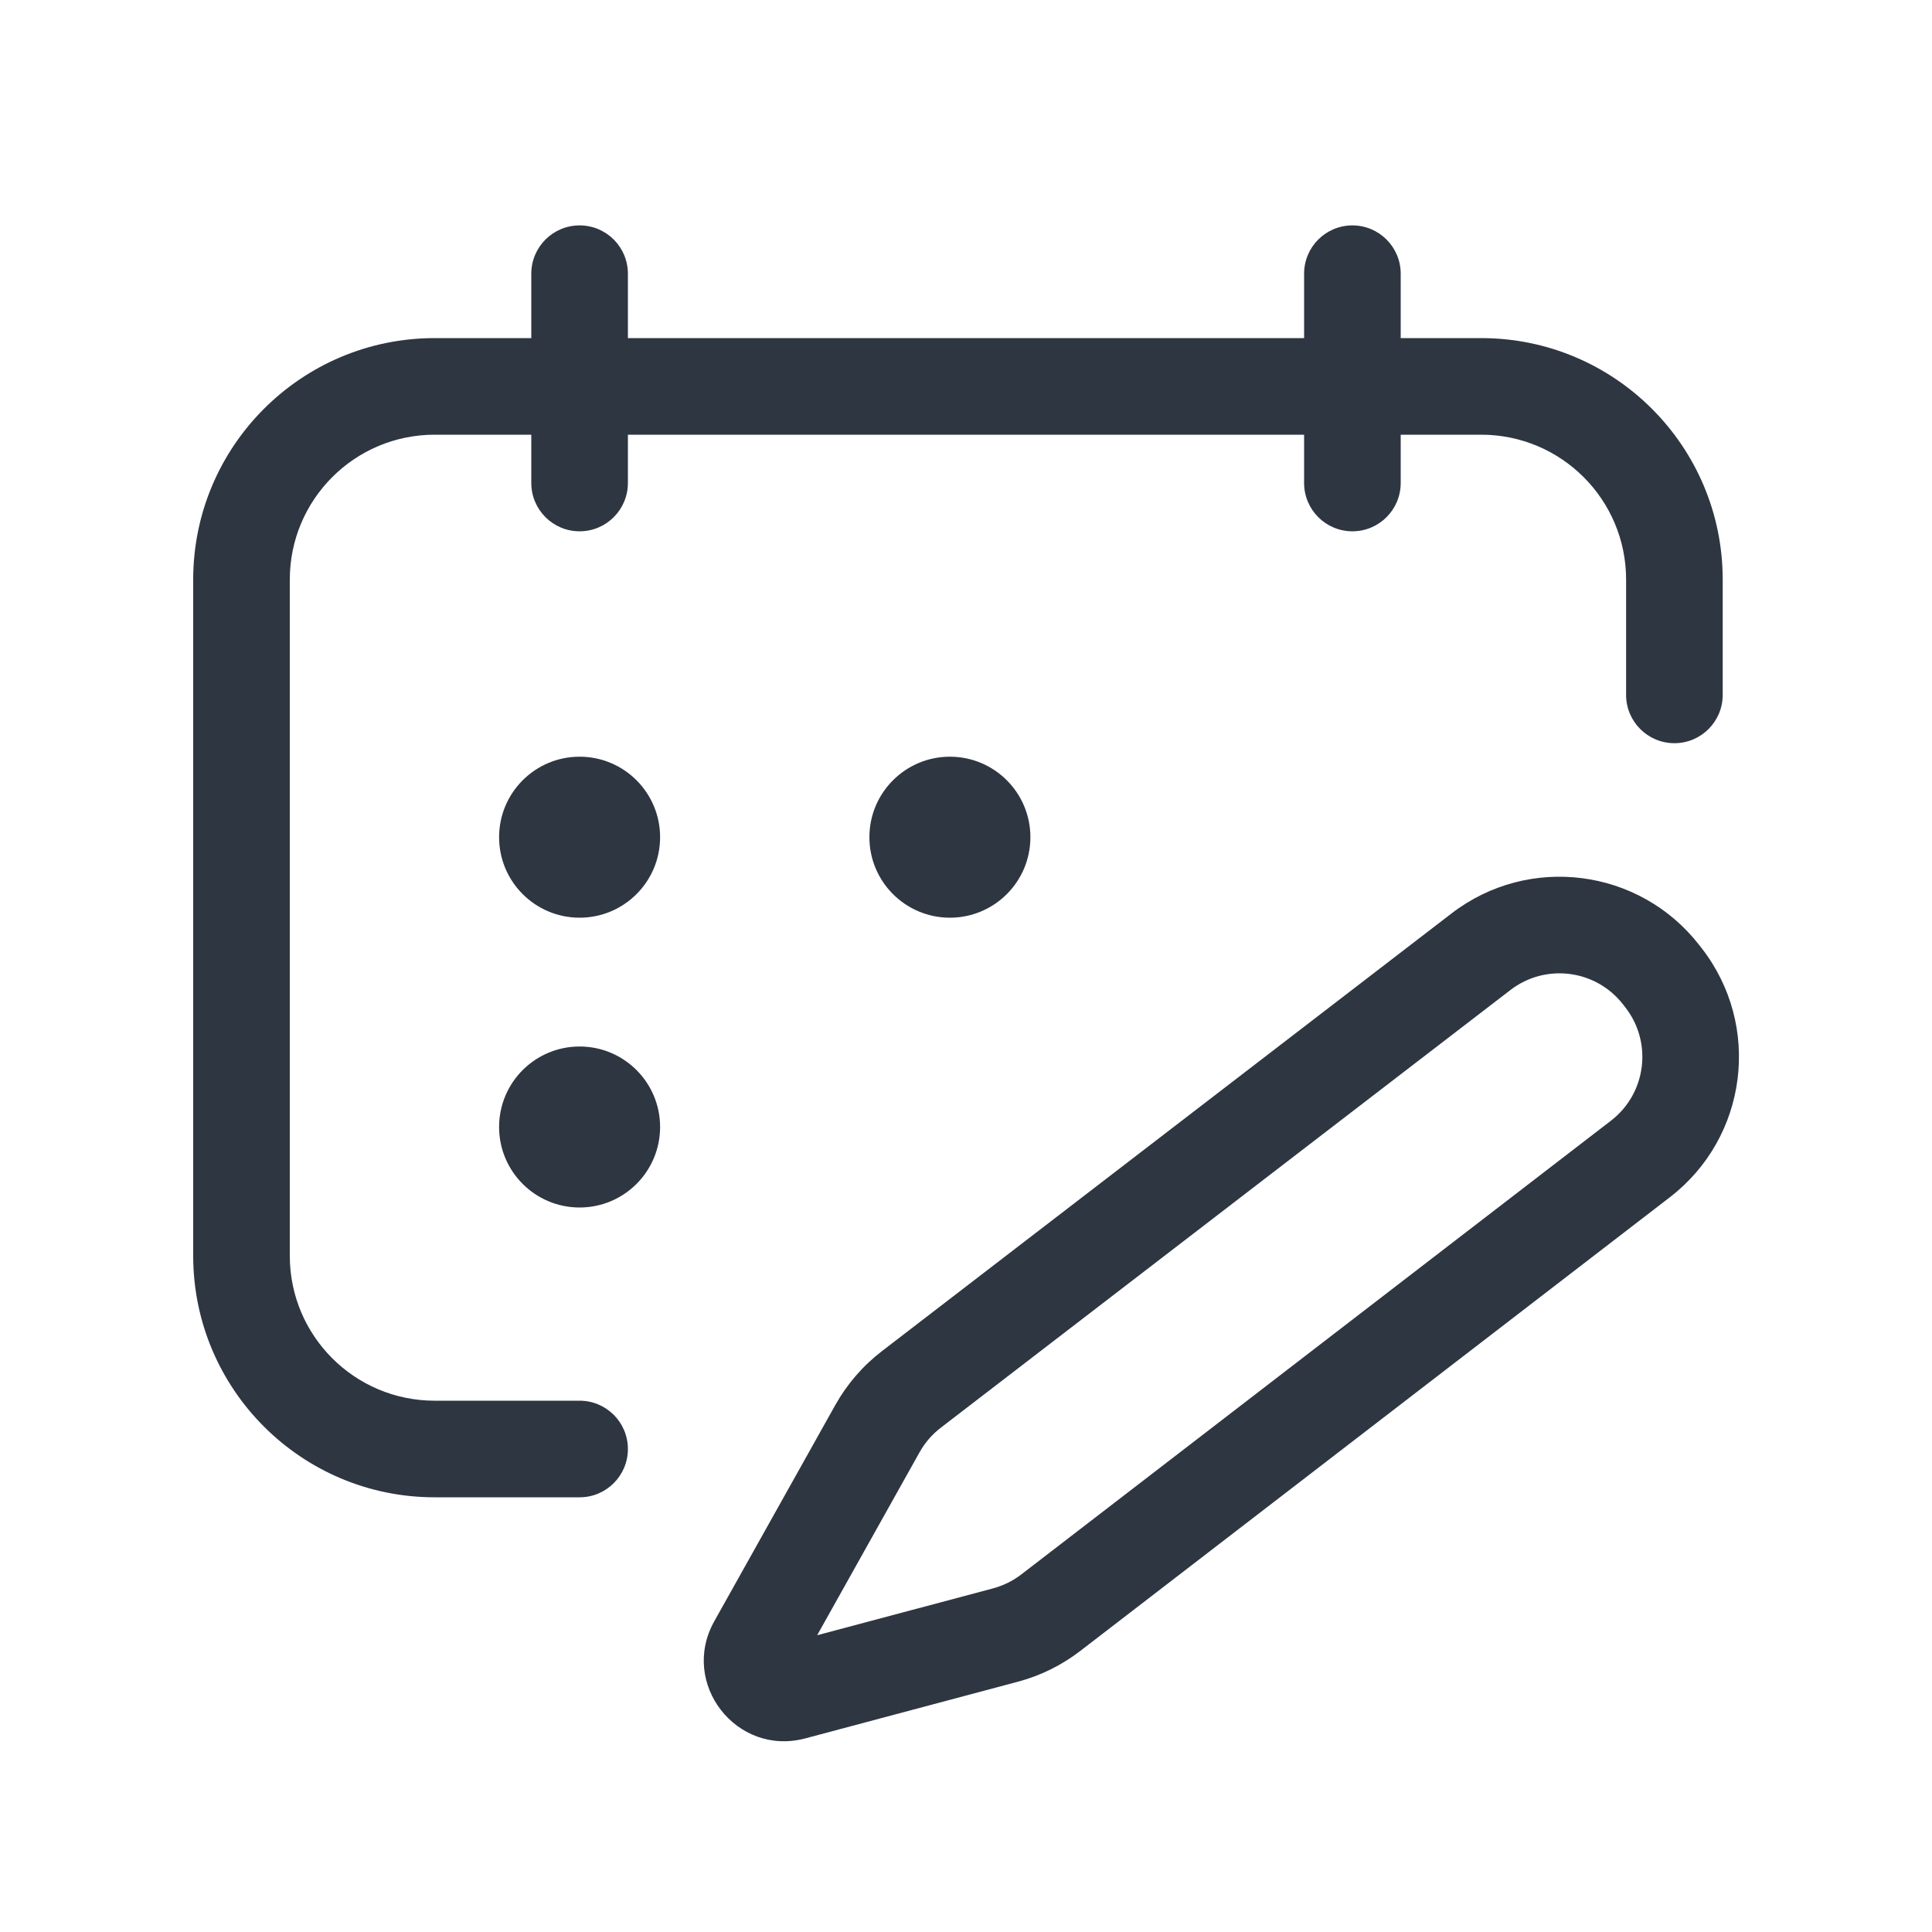<svg width="120" height="120" viewBox="0 0 120 120" fill="none" xmlns="http://www.w3.org/2000/svg">
<path fill-rule="evenodd" clip-rule="evenodd" d="M12 36C12 27.716 18.716 21 27 21H92C100.284 21 107 27.716 107 36V43.161C107 44.818 105.657 46.161 104 46.161C102.343 46.161 101 44.818 101 43.161V36C101 31.029 96.971 27 92 27H27C22.029 27 18 31.029 18 36V78C18 82.971 22.029 87 27 87H36C37.657 87 39 88.343 39 90C39 91.657 37.657 93 36 93H27C18.716 93 12 86.284 12 78V36Z" fill="#2E3641"/>
<path fill-rule="evenodd" clip-rule="evenodd" d="M90.16 56.733C94.956 53.048 101.827 53.926 105.542 58.699L105.69 58.889C109.437 63.702 108.552 70.644 103.718 74.363L67.096 102.544C65.944 103.431 64.626 104.081 63.221 104.455L50.014 107.975C45.744 109.113 42.205 104.558 44.364 100.702L51.882 87.27C52.61 85.969 53.596 84.829 54.778 83.921L90.16 56.733ZM100.808 62.384C99.119 60.215 95.996 59.816 93.816 61.491L58.434 88.678C57.896 89.091 57.448 89.609 57.117 90.201L50.755 101.568L61.676 98.658C62.314 98.487 62.913 98.192 63.437 97.789L100.059 69.608C102.256 67.917 102.658 64.762 100.956 62.574L100.808 62.384Z" fill="#2E3641"/>
<path fill-rule="evenodd" clip-rule="evenodd" d="M36 33C34.343 33 33 31.657 33 30V17C33 15.343 34.343 14 36 14C37.657 14 39 15.343 39 17V30C39 31.657 37.657 33 36 33Z" fill="#2E3641"/>
<path fill-rule="evenodd" clip-rule="evenodd" d="M84 33C82.343 33 81 31.657 81 30V17C81 15.343 82.343 14 84 14C85.657 14 87 15.343 87 17V30C87 31.657 85.657 33 84 33Z" fill="#2E3641"/>
<path d="M41 52C41 54.761 38.761 57 36 57C33.239 57 31 54.761 31 52C31 49.239 33.239 47 36 47C38.761 47 41 49.239 41 52Z" fill="#2E3641"/>
<path d="M41 70C41 72.761 38.761 75 36 75C33.239 75 31 72.761 31 70C31 67.239 33.239 65 36 65C38.761 65 41 67.239 41 70Z" fill="#2E3641"/>
<path d="M64 52C64 54.761 61.761 57 59 57C56.239 57 54 54.761 54 52C54 49.239 56.239 47 59 47C61.761 47 64 49.239 64 52Z" fill="#2E3641"/>
</svg>
